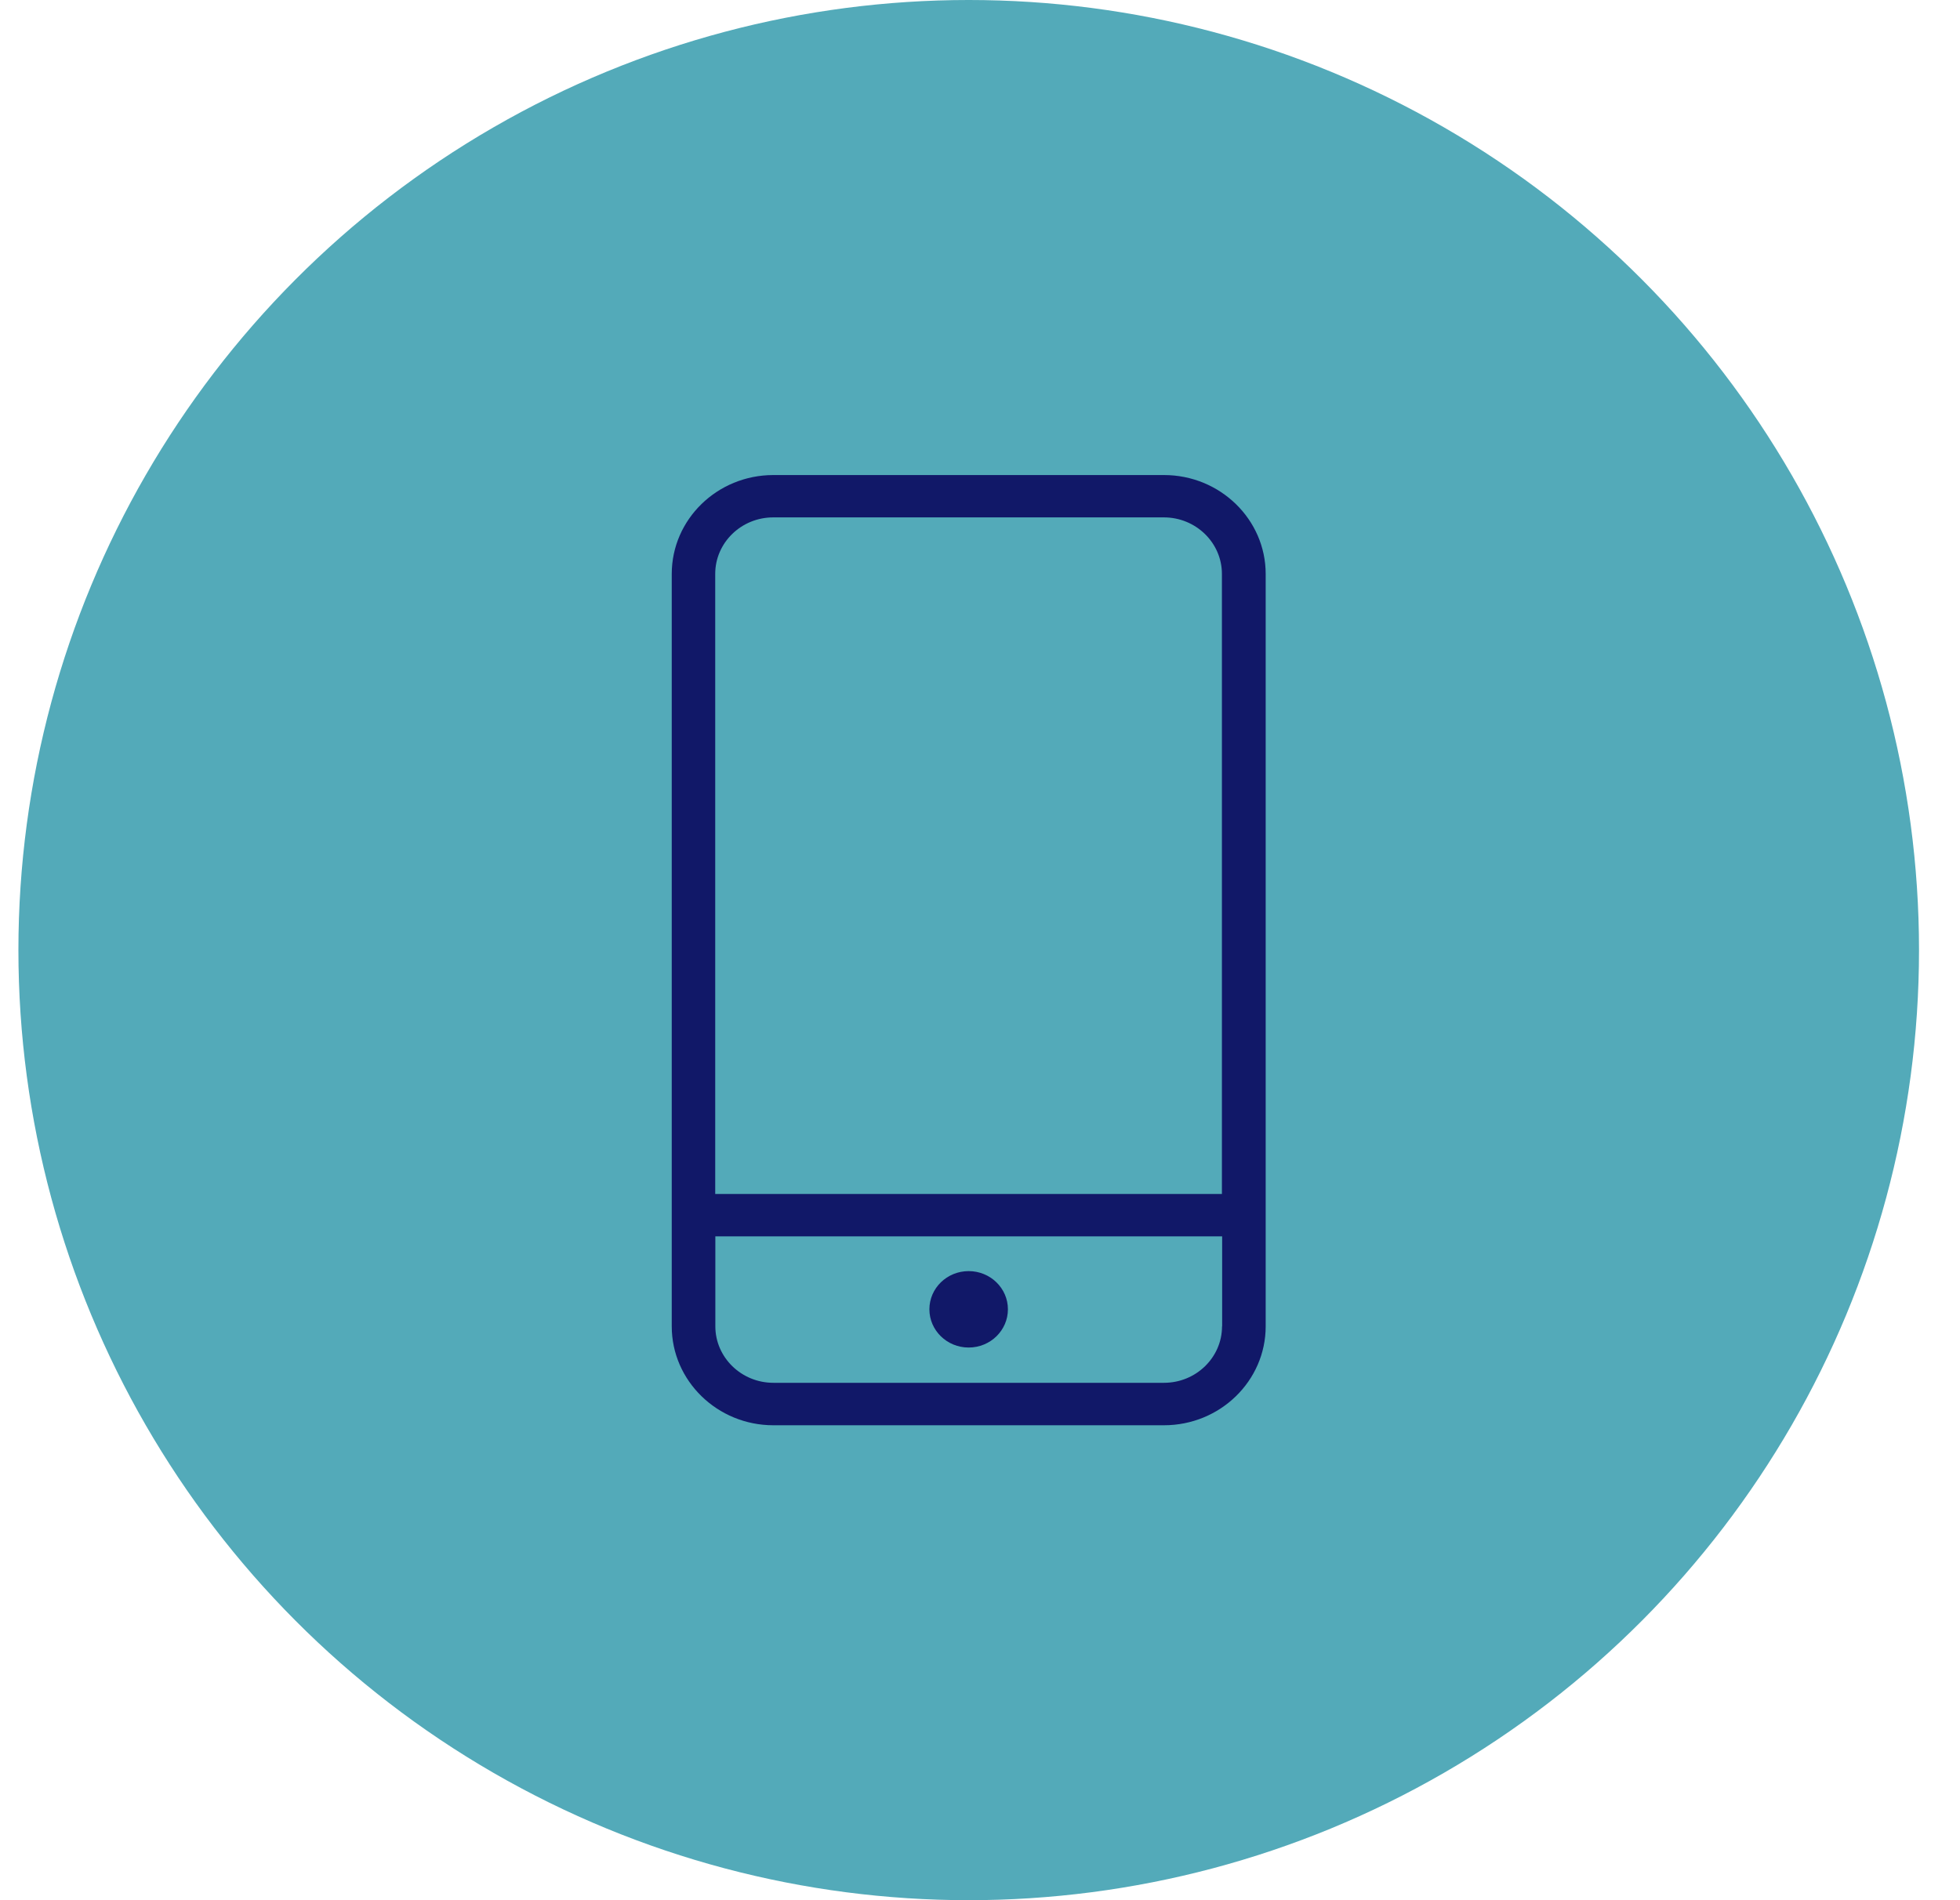 <svg width="33" height="32" viewBox="0 0 33 32" fill="none" xmlns="http://www.w3.org/2000/svg">
<circle cx="16.31" cy="16" r="16" fill="#53AAB9"/>
<g clip-path="url(#clip0_16_393)">
<path d="M21.31 19.716V9.666C21.31 8.748 20.543 8 19.598 8H13.021C12.077 8 11.31 8.746 11.31 9.666V22.336C11.31 23.253 12.077 24.002 13.021 24.002H19.598C20.541 24.002 21.31 23.256 21.31 22.336V19.727C21.31 19.724 21.31 19.72 21.31 19.716ZM20.575 22.336C20.575 22.86 20.137 23.287 19.598 23.287H13.021C12.483 23.287 12.044 22.86 12.044 22.336V20.821H20.577V22.336H20.575ZM20.575 20.107H12.042V9.664C12.042 9.14 12.48 8.713 13.019 8.713H19.596C20.134 8.713 20.573 9.14 20.573 9.664V19.726C20.573 19.73 20.573 19.733 20.573 19.737V20.107H20.575Z" fill="#111868"/>
<path d="M16.309 22.693C16.674 22.693 16.97 22.405 16.97 22.049C16.97 21.694 16.674 21.406 16.309 21.406C15.944 21.406 15.648 21.694 15.648 22.049C15.648 22.405 15.944 22.693 16.309 22.693Z" fill="#111868"/>
</g>
<defs>
<clipPath id="clip0_16_393">
<rect width="10" height="16" fill="white" transform="translate(11.31 8)"/>
</clipPath>
</defs>
</svg>

